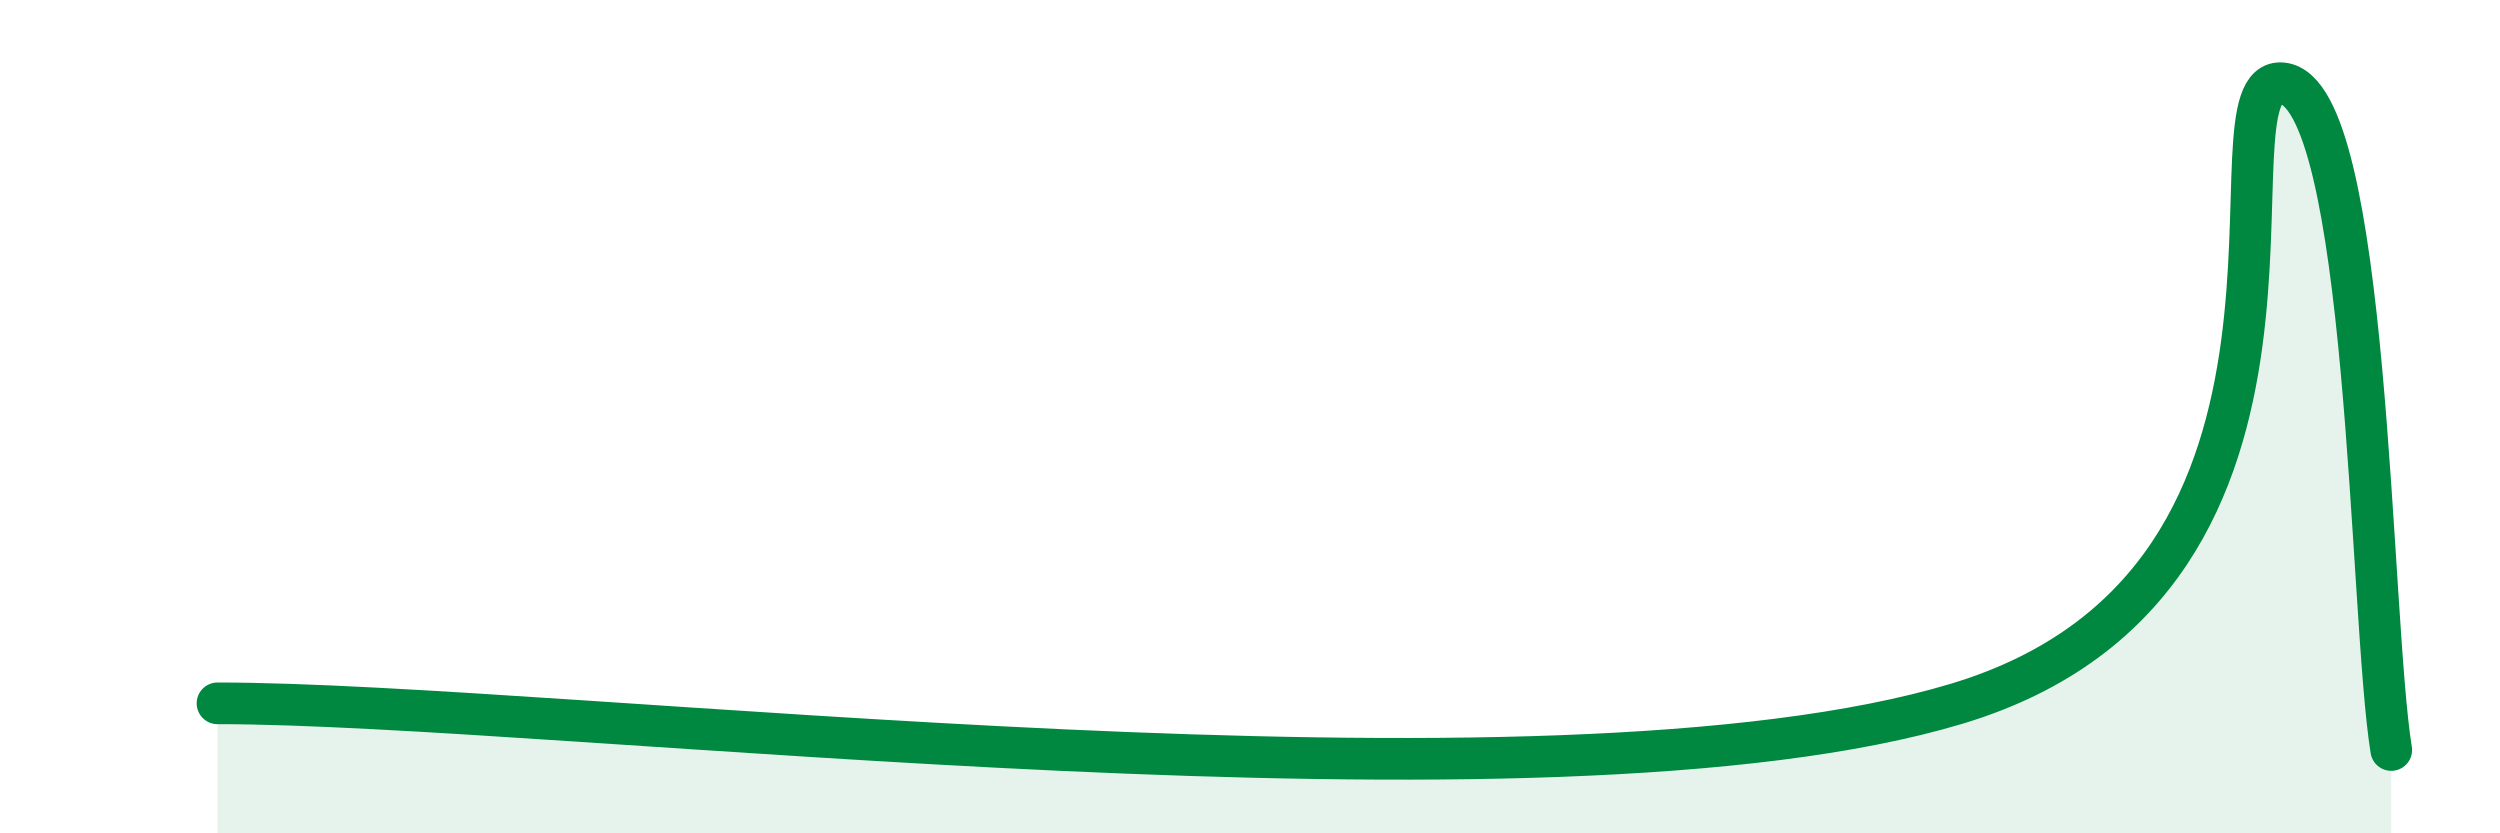 
    <svg width="60" height="20" viewBox="0 0 60 20" xmlns="http://www.w3.org/2000/svg">
      <path
        d="M 5.22,16.88 C 13.57,16.88 37.05,19.87 46.96,16.89 C 56.87,13.91 52.69,1.78 54.78,2 C 56.87,2.22 56.87,14.8 57.39,18L57.39 20L5.22 20Z"
        fill="#008740"
        opacity="0.1"
        stroke-linecap="round"
        stroke-linejoin="round"
      />
      <path
        d="M 5.22,16.88 C 13.57,16.88 37.05,19.87 46.96,16.89 C 56.87,13.91 52.69,1.78 54.78,2 C 56.87,2.22 56.87,14.8 57.39,18"
        stroke="#008740"
        stroke-width="1"
        fill="none"
        stroke-linecap="round"
        stroke-linejoin="round"
      />
    </svg>
  